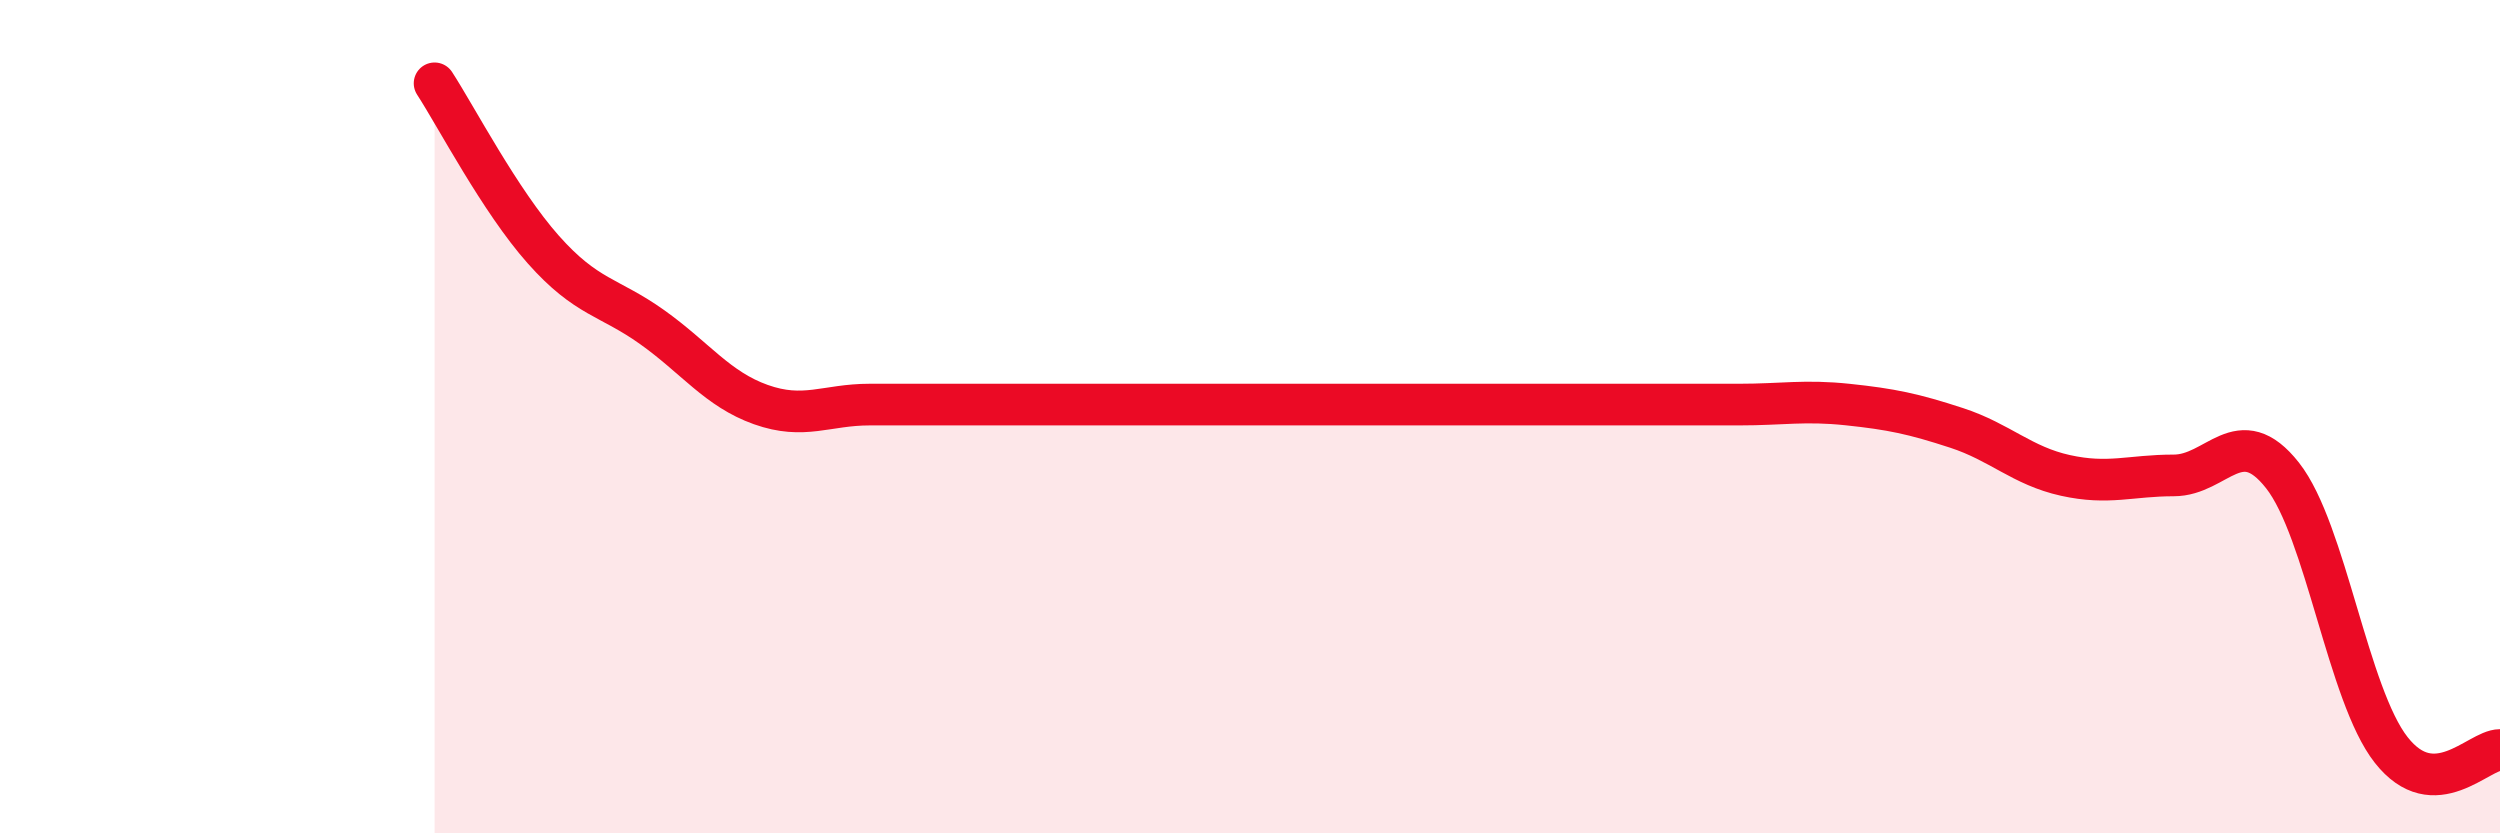 
    <svg width="60" height="20" viewBox="0 0 60 20" xmlns="http://www.w3.org/2000/svg">
      <path
        d="M 10.43,2 C 10.95,2.8 12,4.82 13.04,5.99 C 14.08,7.16 14.61,7.11 15.65,7.85 C 16.69,8.59 17.22,9.34 18.26,9.71 C 19.3,10.08 19.83,9.71 20.87,9.71 C 21.91,9.71 22.44,9.71 23.48,9.71 C 24.52,9.71 25.05,9.71 26.09,9.71 C 27.13,9.71 27.66,9.71 28.7,9.71 C 29.74,9.71 30.26,9.71 31.3,9.71 C 32.34,9.71 32.87,9.71 33.91,9.71 C 34.95,9.71 35.48,9.71 36.52,9.71 C 37.56,9.71 38.09,9.71 39.13,9.71 C 40.17,9.71 40.7,9.71 41.74,9.71 C 42.78,9.71 43.31,9.6 44.35,9.71 C 45.39,9.82 45.92,9.93 46.96,10.27 C 48,10.61 48.53,11.18 49.57,11.41 C 50.61,11.64 51.13,11.41 52.17,11.41 C 53.21,11.41 53.74,10.09 54.78,11.41 C 55.82,12.73 56.35,16.68 57.39,18 C 58.43,19.32 59.48,18 60,18L60 20L10.43 20Z"
        fill="#EB0A25"
        opacity="0.1"
        stroke-linecap="round"
        stroke-linejoin="round"
      />
      <path
        d="M 10.43,2 C 10.95,2.8 12,4.82 13.04,5.99 C 14.08,7.16 14.61,7.11 15.65,7.85 C 16.69,8.59 17.22,9.34 18.26,9.71 C 19.3,10.08 19.83,9.71 20.87,9.71 C 21.91,9.71 22.44,9.71 23.48,9.71 C 24.52,9.71 25.05,9.71 26.09,9.71 C 27.13,9.71 27.66,9.71 28.7,9.71 C 29.74,9.71 30.26,9.71 31.3,9.71 C 32.34,9.71 32.87,9.71 33.91,9.71 C 34.95,9.71 35.48,9.71 36.52,9.71 C 37.56,9.71 38.09,9.71 39.13,9.71 C 40.17,9.71 40.7,9.71 41.74,9.71 C 42.78,9.71 43.31,9.6 44.35,9.71 C 45.39,9.82 45.92,9.93 46.96,10.27 C 48,10.61 48.53,11.18 49.57,11.41 C 50.61,11.64 51.13,11.41 52.17,11.41 C 53.21,11.41 53.74,10.09 54.78,11.41 C 55.82,12.73 56.35,16.68 57.39,18 C 58.43,19.32 59.48,18 60,18"
        stroke="#EB0A25"
        stroke-width="1"
        fill="none"
        stroke-linecap="round"
        stroke-linejoin="round"
      />
    </svg>
  